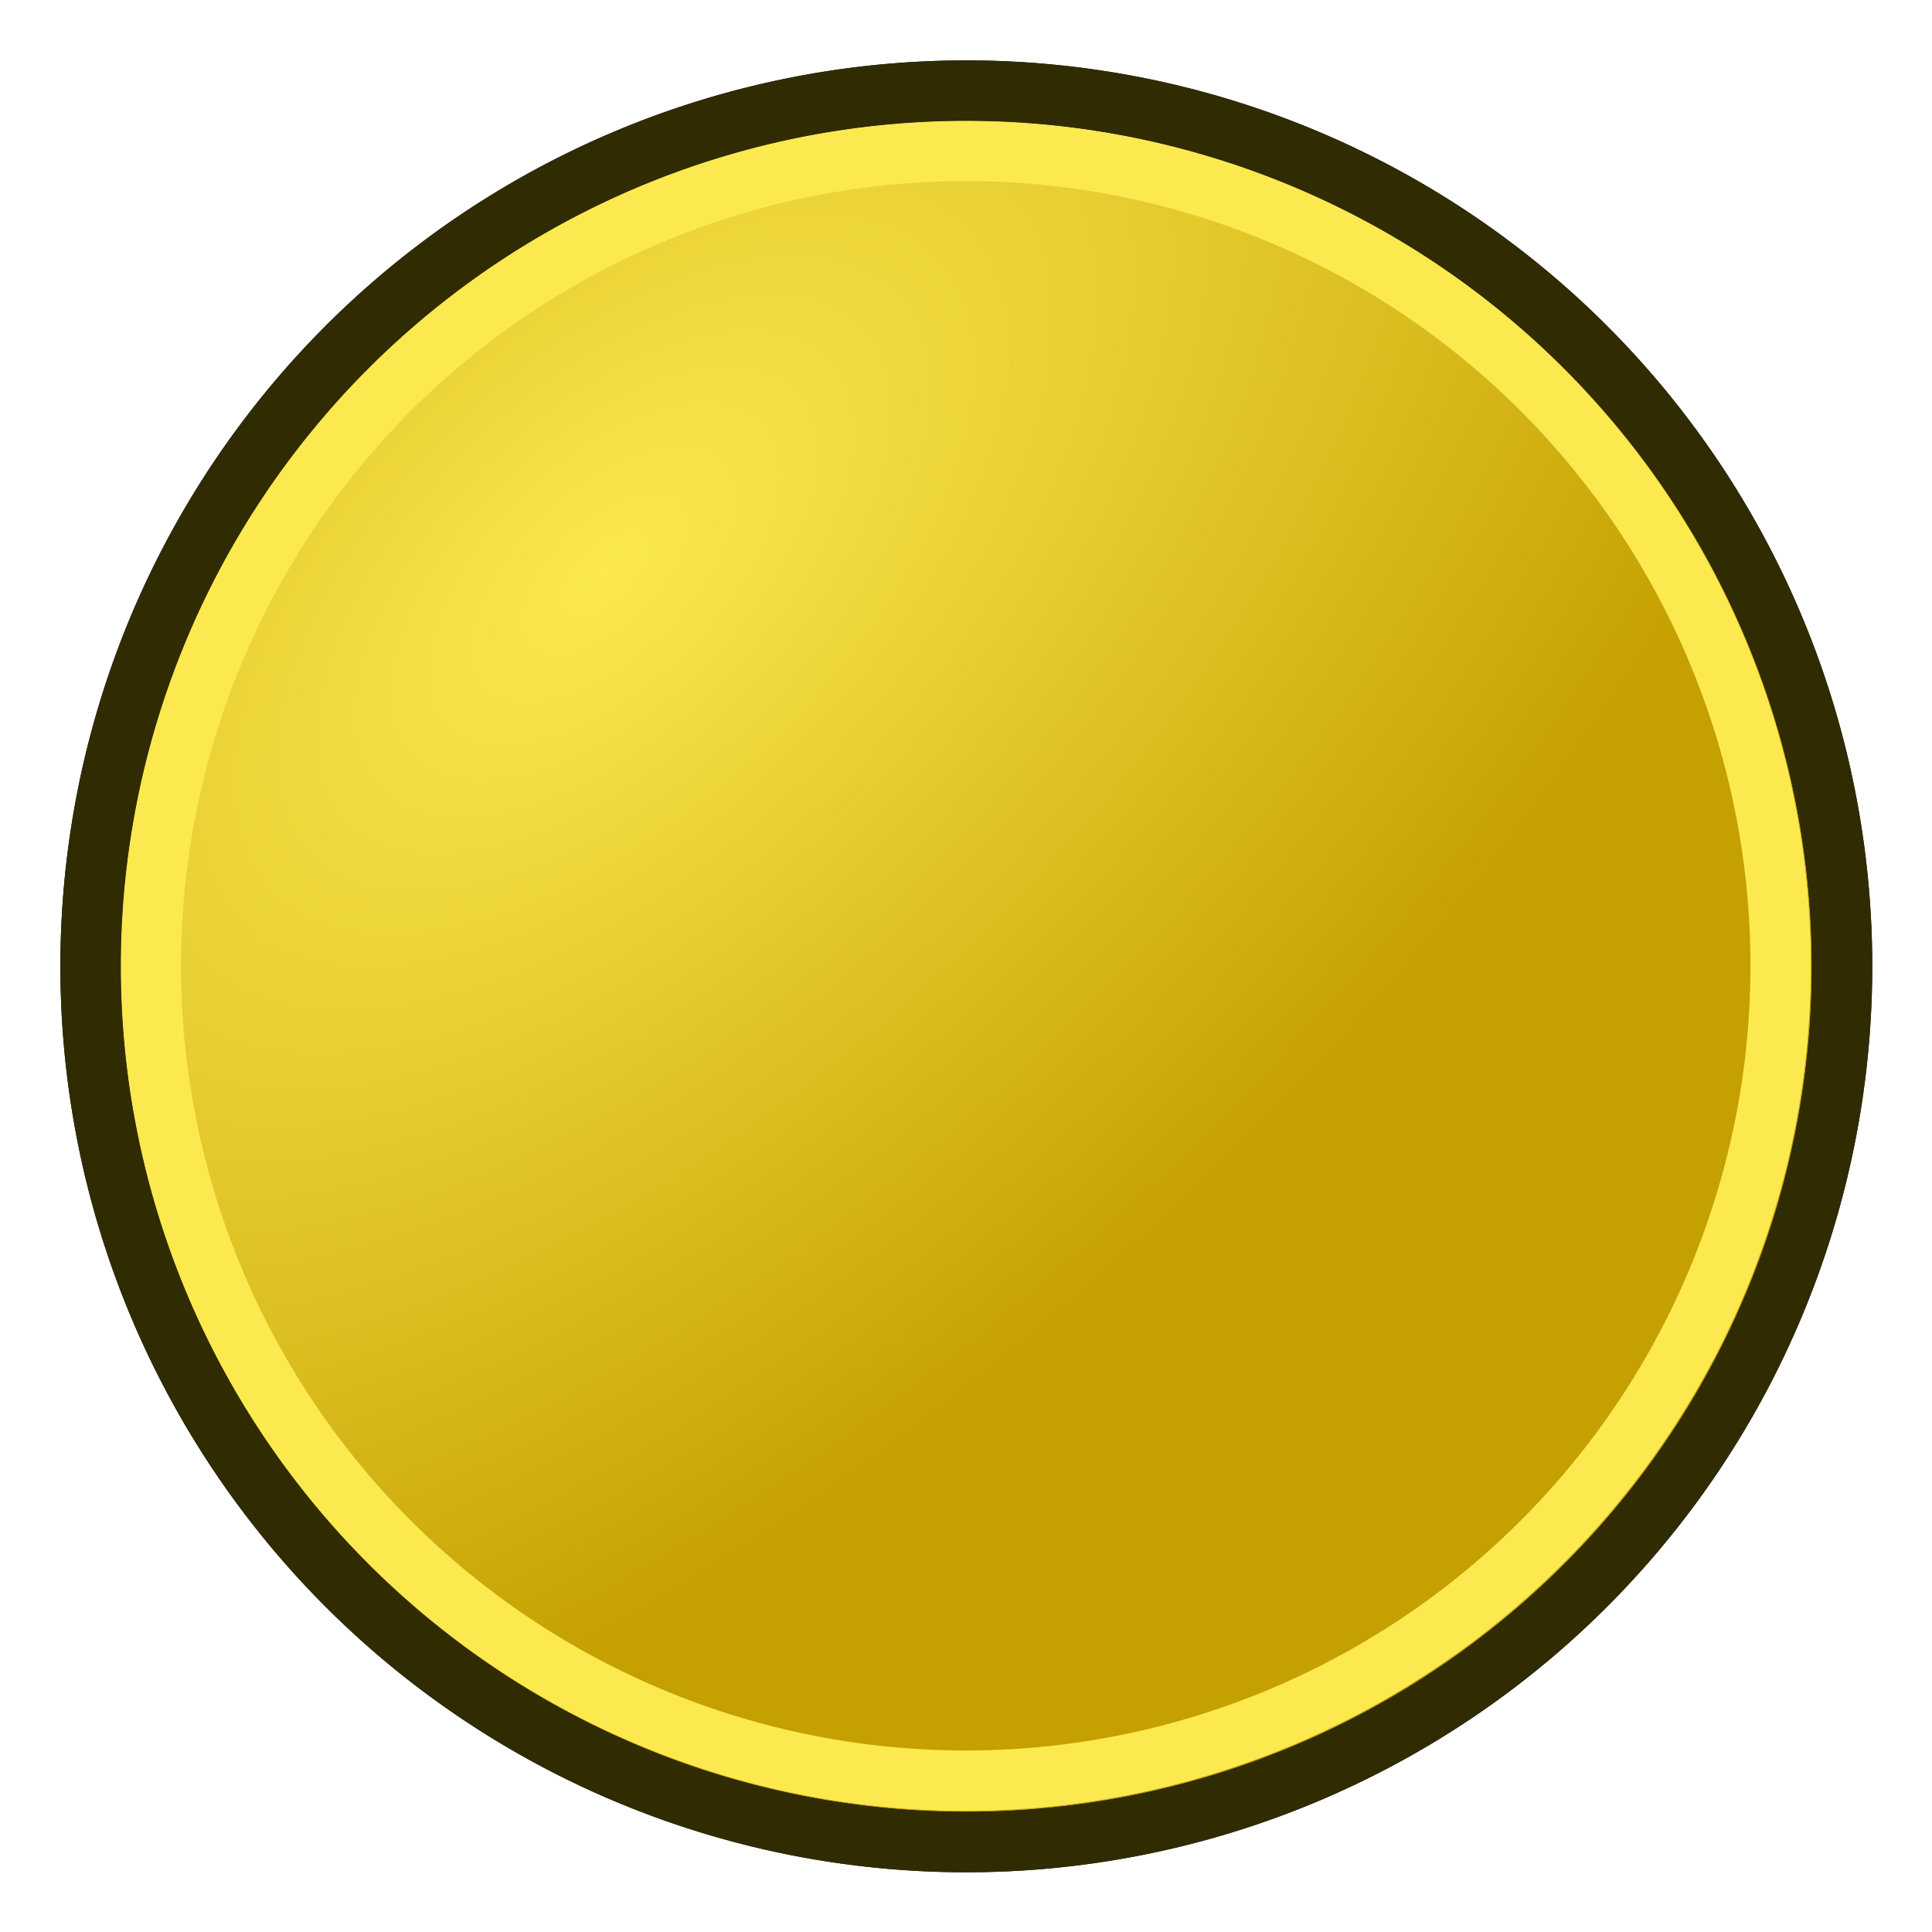 <?xml version="1.0" encoding="UTF-8" standalone="no"?>
<svg
   xmlns:dc="http://purl.org/dc/elements/1.1/"
   xmlns:cc="http://creativecommons.org/ns#"
   xmlns:rdf="http://www.w3.org/1999/02/22-rdf-syntax-ns#"
   xmlns:svg="http://www.w3.org/2000/svg"
   xmlns="http://www.w3.org/2000/svg"
   xmlns:xlink="http://www.w3.org/1999/xlink"
   version="1.1"
   id="svg2784"
   height="64px"
   width="64px">
  <defs
     id="defs2786">
    <linearGradient
       id="linearGradient3377">
      <stop
         style="stop-color:#faff2b;stop-opacity:1;"
         offset="0"
         id="stop3379" />
      <stop
         style="stop-color:#ffaa00;stop-opacity:1;"
         offset="1"
         id="stop3381" />
    </linearGradient>
    <linearGradient
       id="linearGradient3600">
      <stop
         id="stop3602"
         offset="0"
         style="stop-color:#fce94f;stop-opacity:1" />
      <stop
         id="stop3604"
         offset="1"
         style="stop-color:#c4a000;stop-opacity:1" />
    </linearGradient>
    <linearGradient
       gradientTransform="matrix(0.763,0,0,0.758,-4.596,2.753)"
       y2="5"
       x2="-22"
       y1="18"
       x1="-18"
       gradientUnits="userSpaceOnUse"
       id="linearGradient3801-1-3-14-0-35"
       xlink:href="#linearGradient3836-0-6-92-4-62" />
    <linearGradient
       id="linearGradient3836-0-6-92-4-62">
      <stop
         id="stop3838-2-7-06-8-9"
         offset="0"
         style="stop-color:#a40000;stop-opacity:1" />
      <stop
         id="stop3840-5-5-8-7-1"
         offset="1"
         style="stop-color:#ef2929;stop-opacity:1" />
    </linearGradient>
    <linearGradient
       gradientTransform="matrix(0.763,0,0,0.758,-4.596,2.753)"
       y2="5"
       x2="-22"
       y1="18"
       x1="-18"
       gradientUnits="userSpaceOnUse"
       id="linearGradient3801-1-3-14-0-3"
       xlink:href="#linearGradient3836-0-6-92-4-6" />
    <linearGradient
       id="linearGradient3836-0-6-92-4-6">
      <stop
         id="stop3838-2-7-06-8-7"
         offset="0"
         style="stop-color:#a40000;stop-opacity:1" />
      <stop
         id="stop3840-5-5-8-7-5"
         offset="1"
         style="stop-color:#ef2929;stop-opacity:1" />
    </linearGradient>
    <radialGradient
       gradientTransform="matrix(0.667,0.7,-1.351,1.287,32.101,-19.903)"
       gradientUnits="userSpaceOnUse"
       r="27.085"
       fy="18.627"
       fx="20.803"
       cy="18.627"
       cx="20.803"
       id="radialGradient3808"
       xlink:href="#linearGradient3600" />
  </defs>
  <g
     id="layer1">
    <path
       transform="matrix(1.108,0,0,1.108,-3.042,-1.632)"
       d="m 57.818,30.364 a 26.182,26.182 0 1 1 -52.364,0 26.182,26.182 0 1 1 52.364,0 z"
       id="path2826"
       style="color:#000000;fill:url(#radialGradient3808);fill-opacity:1;fill-rule:evenodd;stroke:#0b1521;stroke-width:1.806;marker:none;visibility:visible;display:inline;overflow:visible;enable-background:accumulate" />
    <path
       transform="matrix(1.031,0,0,1.031,-0.625,0.688)"
       d="m 57.818,30.364 a 26.182,26.182 0 1 1 -52.364,0 26.182,26.182 0 1 1 52.364,0 z"
       id="path2826-4"
       style="color:#000000;fill:none;stroke:#fce94f;stroke-width:1.939;marker:none;visibility:visible;display:inline;overflow:visible;enable-background:accumulate" />
    <path
       transform="matrix(1.108,0,0,1.108,-3.042,-1.632)"
       d="m 57.818,30.364 a 26.182,26.182 0 1 1 -52.364,0 26.182,26.182 0 1 1 52.364,0 z"
       id="path2826-5"
       style="color:#000000;fill:none;stroke:#302b00;stroke-width:1.806;marker:none;visibility:visible;display:inline;overflow:visible;enable-background:accumulate" />
  </g>
</svg>
